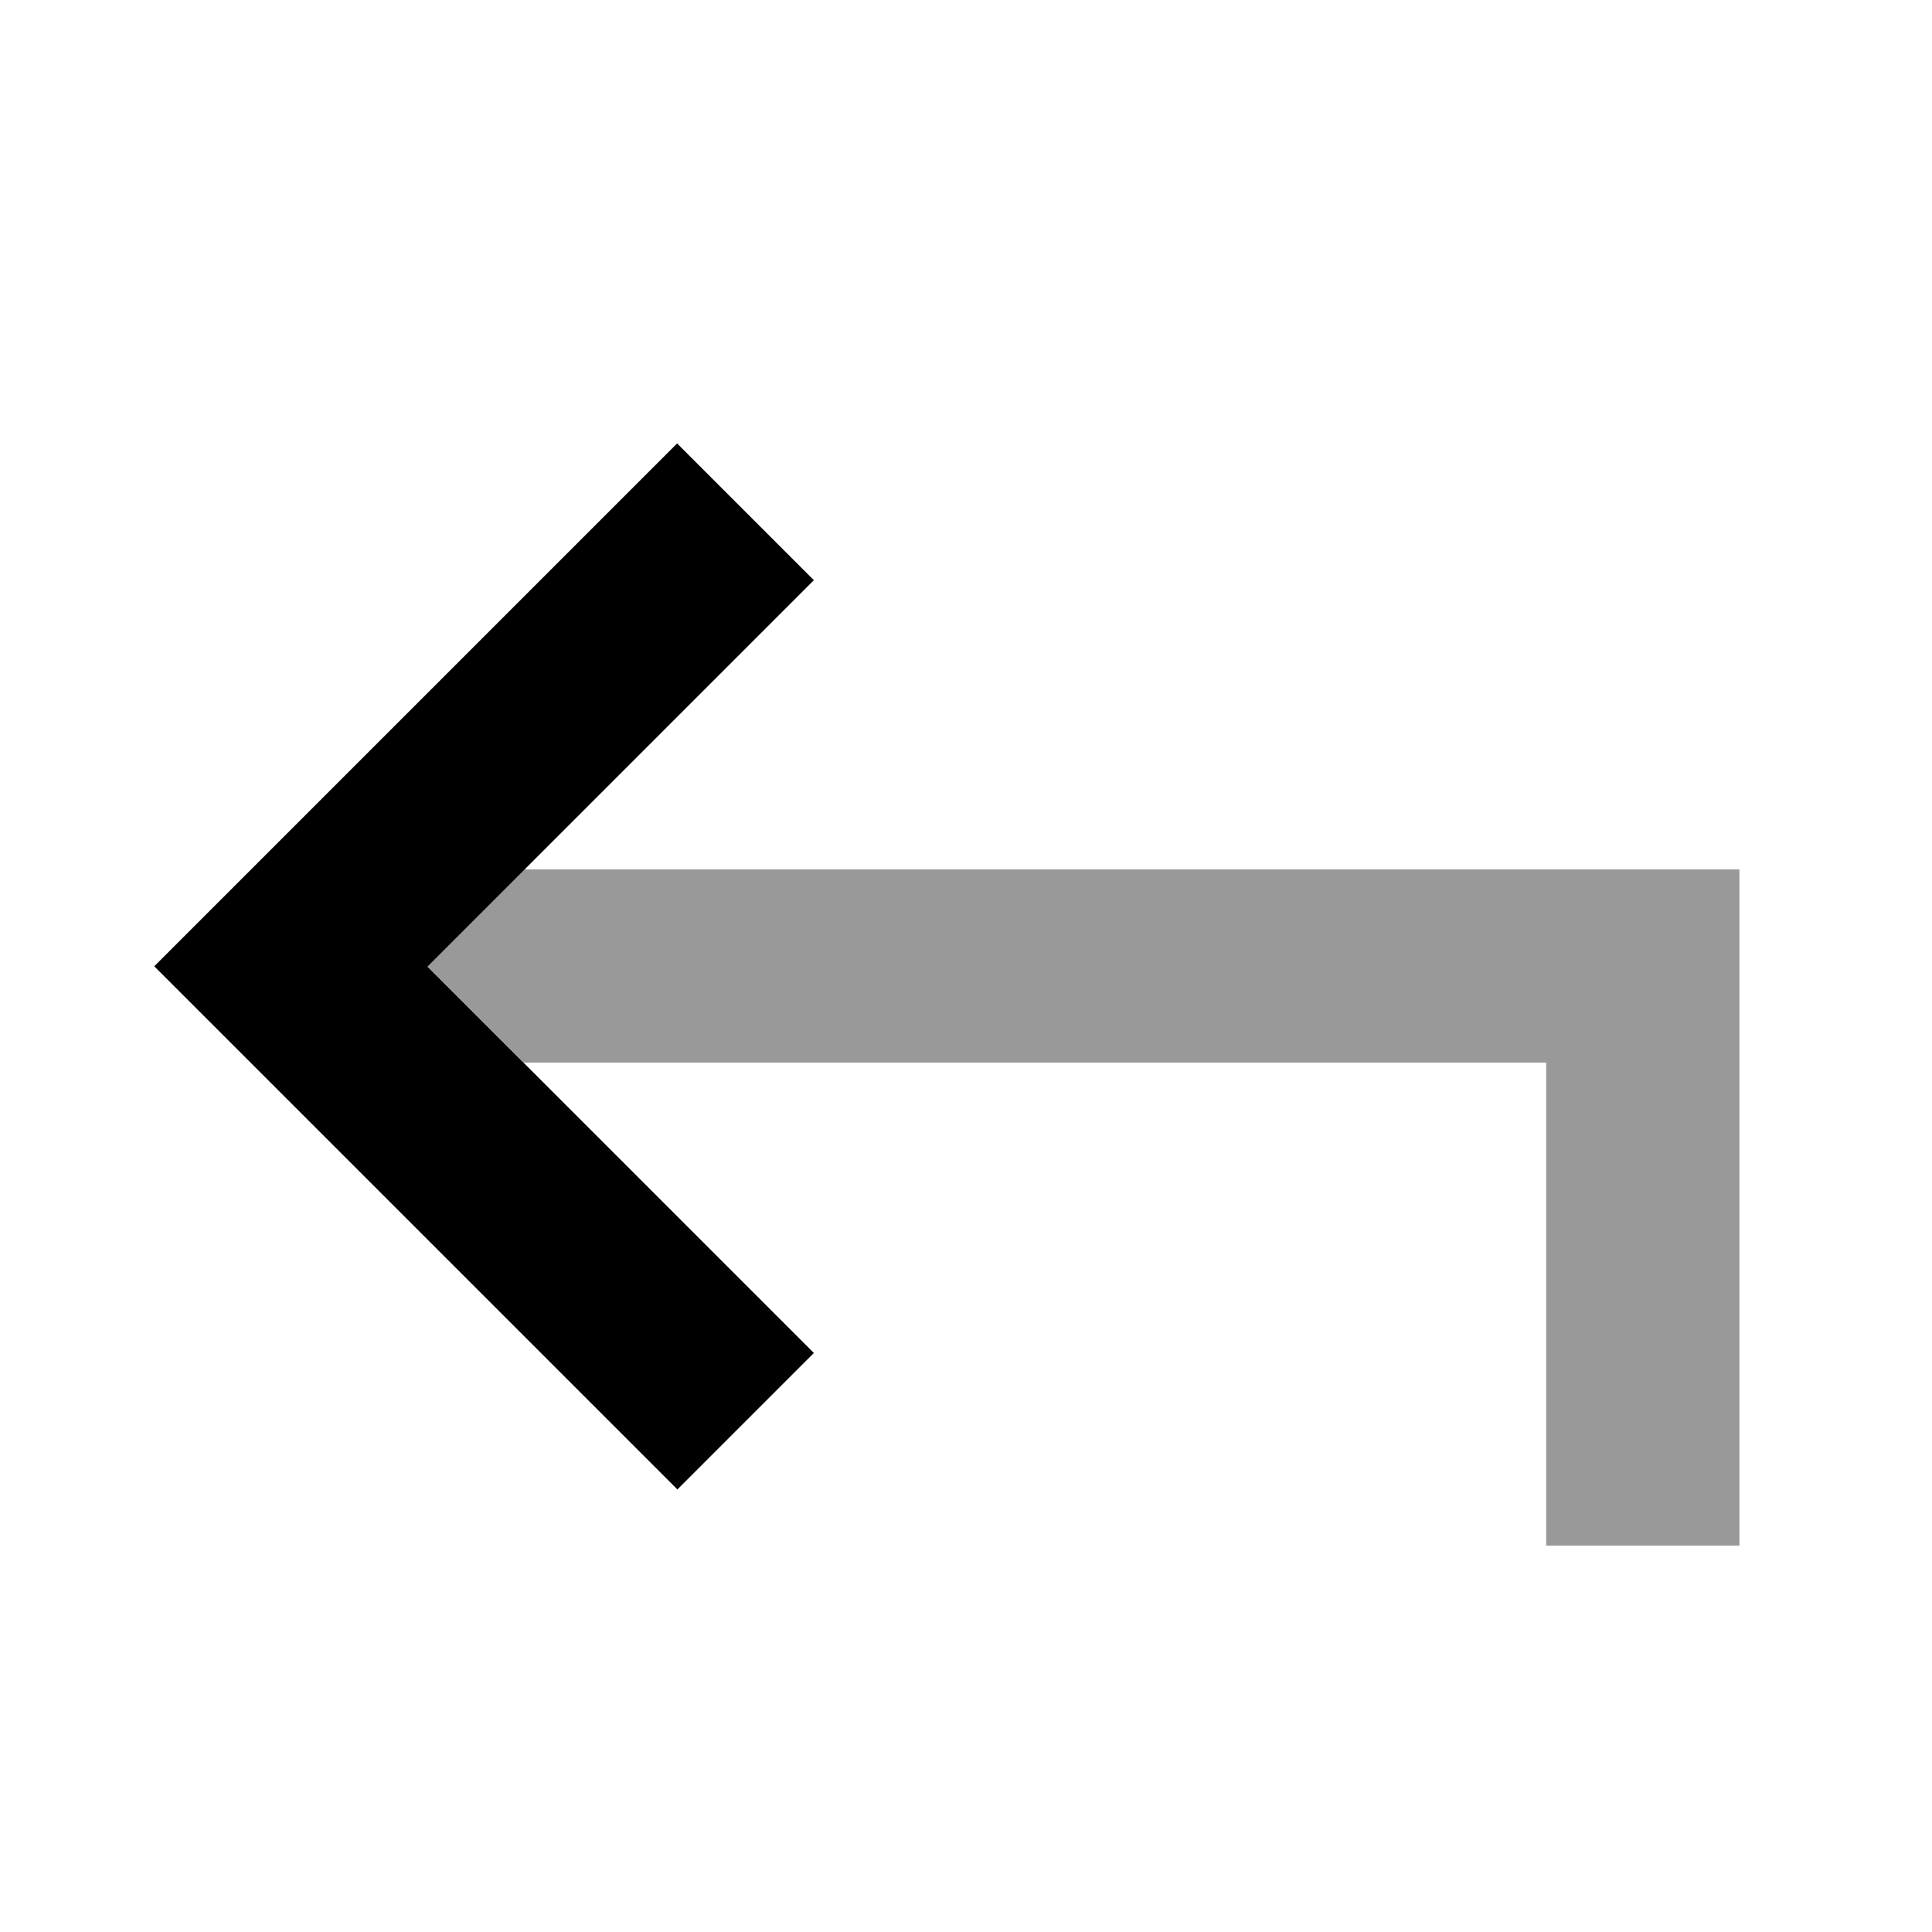 <svg xmlns="http://www.w3.org/2000/svg" viewBox="0 0 640 640"><!--! Font Awesome Pro 7.1.0 by @fontawesome - https://fontawesome.com License - https://fontawesome.com/license (Commercial License) Copyright 2025 Fonticons, Inc. --><path opacity=".4" fill="currentColor" d="M141.5 320L173.5 352L512.2 352L512.2 512L576.2 512L576.2 288L173.5 288L141.5 320z"/><path fill="currentColor" d="M224.3 493.3L201.7 470.7L73.7 342.7L51.1 320.1L73.7 297.5L201.7 169.5L224.3 146.9L269.6 192.2C268.3 193.5 225.6 236.2 141.6 320.2C225.6 404.2 268.3 446.9 269.6 448.2L224.3 493.5z"/></svg>